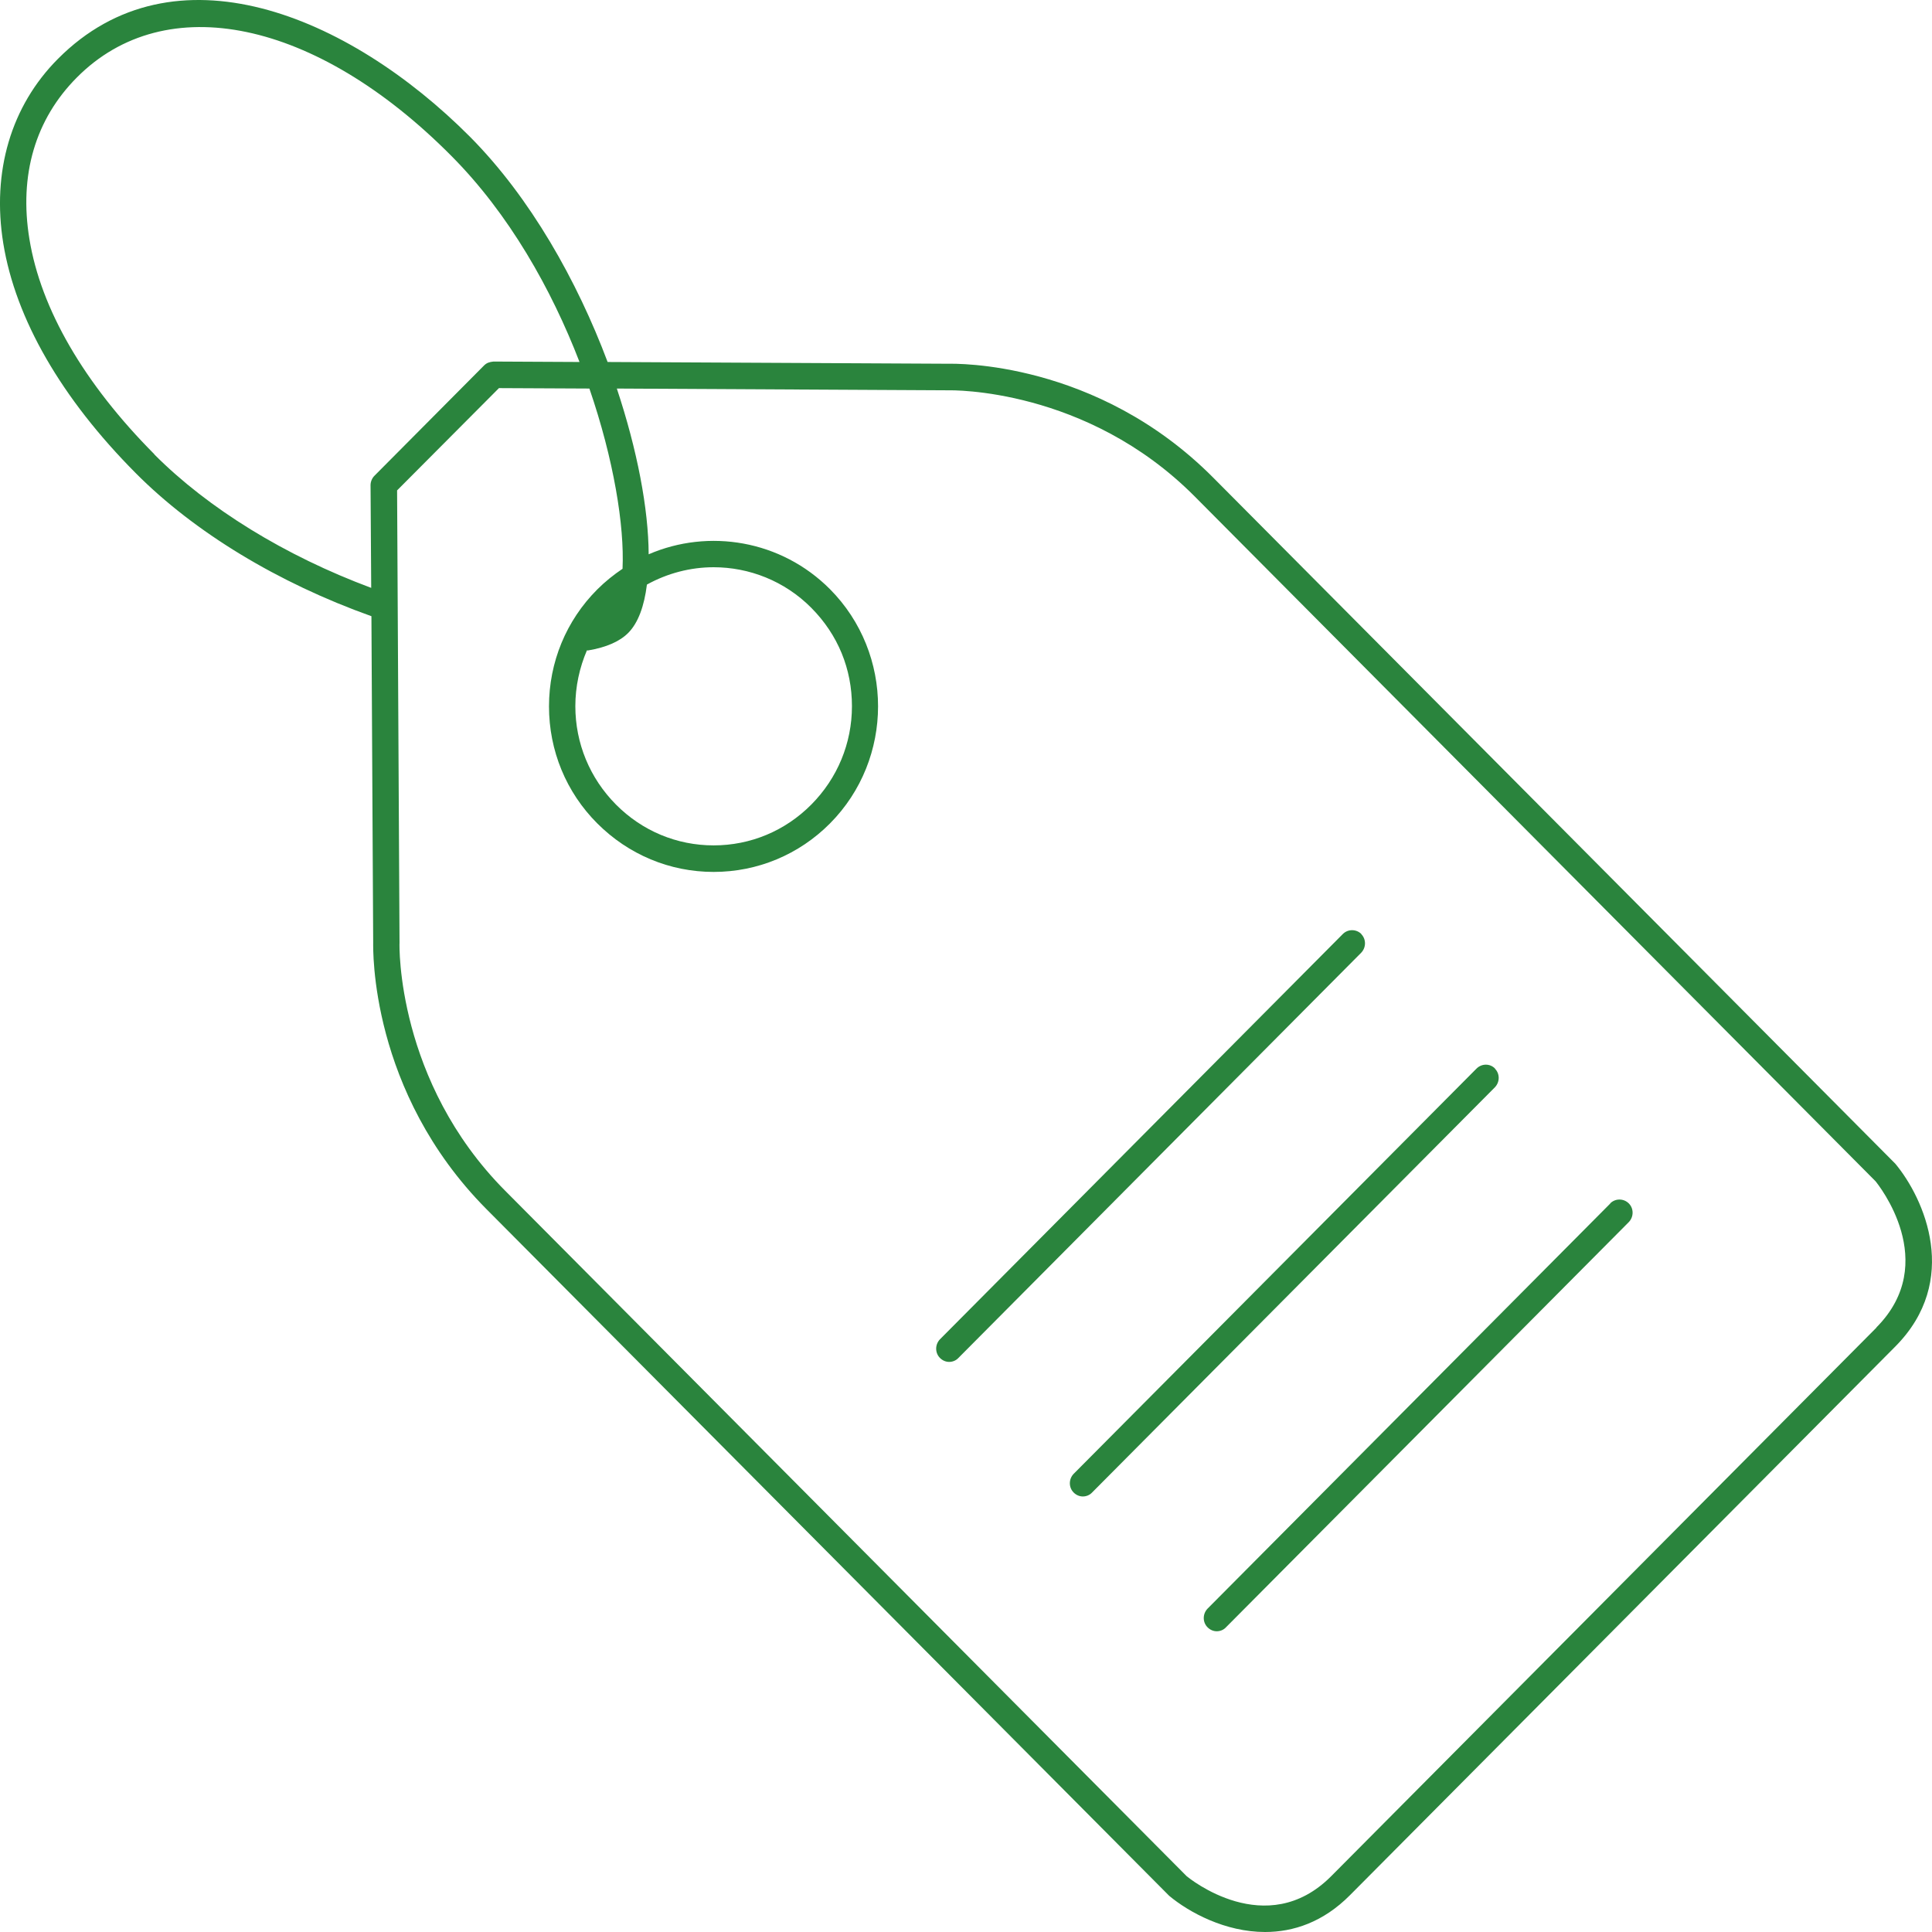 <svg width="88" height="88" viewBox="0 0 88 88" fill="none" xmlns="http://www.w3.org/2000/svg">
<g clip-path="url(#clip0_2_3)">
<path d="M86.318 52.994L55.272 21.767C49.943 16.398 43.454 16.568 43.214 16.568L27.676 16.488C26.286 12.789 24.157 8.999 21.407 6.229C15.848 0.65 7.899 -2.61 2.64 2.68C0.5 4.829 -0.38 7.819 0.15 11.089C0.71 14.528 2.8 18.148 6.179 21.547C8.849 24.237 12.658 26.547 16.918 28.067L16.998 42.925C16.998 43.195 16.828 49.714 22.167 55.084L53.253 86.35C54.163 87.11 55.812 88 57.622 88C58.902 88 60.262 87.56 61.492 86.32L86.328 61.333C89.308 58.333 87.658 54.604 86.328 53.004L86.318 52.994ZM7.029 20.688C3.829 17.468 1.86 14.078 1.34 10.889C0.86 7.969 1.61 5.429 3.5 3.53C7.539 -0.54 14.388 0.89 20.547 7.089C23.187 9.739 25.116 13.168 26.396 16.488L22.477 16.468C22.287 16.488 22.167 16.528 22.047 16.648L17.058 21.668C16.948 21.777 16.878 21.938 16.878 22.098L16.908 26.777C12.988 25.317 9.489 23.167 7.029 20.698V20.688ZM85.468 60.473L60.632 85.46C57.682 88.42 54.163 85.55 54.053 85.46L23.007 54.234C18.058 49.254 18.188 43.035 18.198 42.945L18.087 22.337L22.727 17.678L26.846 17.698C27.956 20.928 28.446 23.947 28.356 25.907C27.956 26.177 27.566 26.487 27.206 26.847C25.786 28.267 25.006 30.167 25.006 32.176C25.006 34.186 25.786 36.086 27.206 37.506C28.626 38.926 30.506 39.715 32.505 39.715C34.505 39.715 36.395 38.926 37.805 37.506C40.724 34.566 40.724 29.777 37.805 26.837C35.575 24.597 32.276 24.067 29.546 25.247C29.536 23.167 29.026 20.498 28.096 17.698L43.224 17.778C43.284 17.778 49.473 17.638 54.422 22.617L85.428 53.804C85.548 53.954 88.408 57.503 85.468 60.463V60.473ZM26.746 29.627C26.746 29.627 26.776 29.627 26.786 29.627C27.616 29.487 28.236 29.217 28.626 28.817C29.066 28.367 29.346 27.607 29.466 26.627C30.406 26.107 31.456 25.837 32.505 25.837C34.115 25.837 35.735 26.457 36.955 27.687C38.175 28.917 38.805 30.477 38.805 32.166C38.805 33.856 38.145 35.446 36.955 36.646C35.765 37.846 34.185 38.506 32.505 38.506C30.826 38.506 29.246 37.846 28.056 36.646C26.866 35.446 26.206 33.856 26.206 32.166C26.206 31.276 26.396 30.407 26.736 29.617L26.746 29.627Z" fill="#2A843D"/>
<path d="M62.011 42.545C61.782 42.315 61.401 42.305 61.162 42.545L42.814 61.003C42.584 61.243 42.584 61.623 42.814 61.853C42.934 61.973 43.084 62.033 43.234 62.033C43.384 62.033 43.544 61.973 43.654 61.853L62.001 43.395C62.231 43.155 62.231 42.775 62.001 42.545H62.011Z" fill="#2A843D"/>
<path d="M68.101 48.675C67.871 48.434 67.491 48.434 67.251 48.675L48.903 67.132C48.673 67.372 48.673 67.752 48.903 67.982C49.023 68.102 49.173 68.162 49.323 68.162C49.473 68.162 49.633 68.102 49.743 67.982L68.091 49.524C68.321 49.284 68.321 48.904 68.091 48.675H68.101Z" fill="#2A843D"/>
<path d="M73.35 54.814L55.002 73.272C54.772 73.512 54.772 73.892 55.002 74.121C55.122 74.242 55.272 74.302 55.422 74.302C55.572 74.302 55.732 74.242 55.842 74.121L74.19 55.664C74.42 55.424 74.42 55.044 74.19 54.814C73.96 54.584 73.58 54.574 73.34 54.814H73.35Z" fill="#2A843D"/>
</g>
<defs>
<clipPath id="clip0_2_3">
<rect width="88" height="88" fill="white"/>
</clipPath>
</defs>
</svg>
